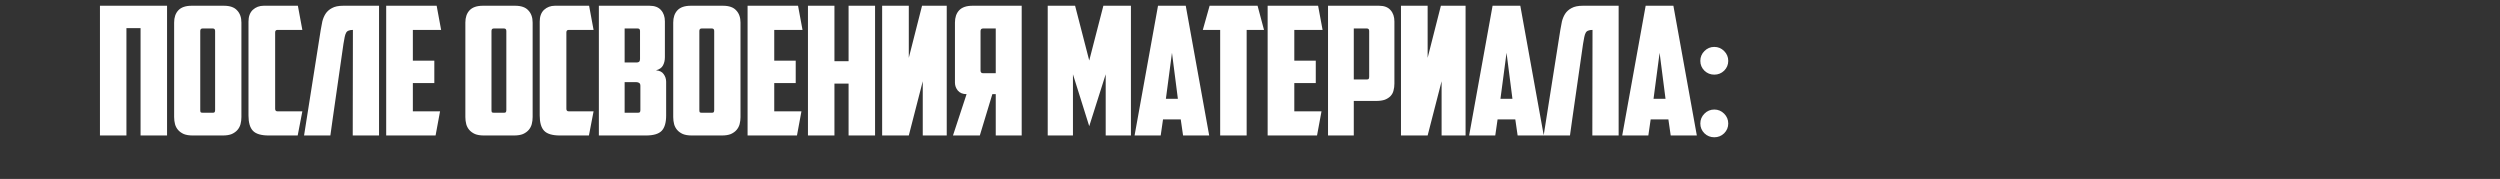 <?xml version="1.0" encoding="UTF-8"?> <svg xmlns="http://www.w3.org/2000/svg" width="978" height="70" viewBox="0 0 978 70" fill="none"><rect x="0" y="0" width="978" height="70" fill="#333333" stroke="none"/><path d="M65.35 53H54.99V11H49.46V53H39.1V2.25H65.35V53ZM79.25 11.14C78.643 11.14 78.34 11.467 78.34 12.12V43.06C78.34 43.433 78.387 43.713 78.48 43.9C78.62 44.04 78.9 44.11 79.32 44.11H83.17C83.59 44.11 83.847 44.04 83.94 43.9C84.08 43.713 84.15 43.433 84.15 43.06V12.12C84.15 11.467 83.847 11.14 83.24 11.14H79.25ZM94.44 45.79C94.44 46.77 94.323 47.703 94.09 48.59C93.857 49.43 93.46 50.177 92.9 50.83C92.34 51.483 91.593 52.02 90.66 52.44C89.727 52.813 88.56 53 87.16 53H75.4C74 53 72.833 52.813 71.9 52.44C70.967 52.02 70.22 51.483 69.66 50.83C69.1 50.177 68.703 49.43 68.47 48.59C68.237 47.703 68.12 46.77 68.12 45.79V8.83C68.12 6.823 68.657 5.237 69.73 4.07C70.85 2.857 72.6 2.25 74.98 2.25H87.58C89.96 2.25 91.687 2.857 92.76 4.07C93.88 5.237 94.44 6.823 94.44 8.83V45.79ZM105.118 53C102.178 53 100.125 52.393 98.958 51.18C97.791 49.967 97.208 47.96 97.208 45.16V8.48C97.208 6.473 97.768 4.933 98.888 3.86C100.055 2.787 101.478 2.25 103.158 2.25H116.528L118.278 11.7H108.548C107.942 11.7 107.638 12.027 107.638 12.68V42.57C107.638 43.223 107.942 43.55 108.548 43.55H118.278L116.458 53H105.118ZM138.059 11.7C137.359 11.7 136.799 11.793 136.379 11.98C135.959 12.12 135.633 12.4 135.399 12.82C135.166 13.24 134.979 13.8 134.839 14.5C134.699 15.2 134.536 16.11 134.349 17.23L130.149 46.49L129.239 53H118.949L125.459 11.77C125.646 10.65 125.856 9.53 126.089 8.41C126.369 7.29 126.789 6.287 127.349 5.4C127.956 4.467 128.796 3.72 129.869 3.16C130.943 2.553 132.413 2.25 134.279 2.25H148.279V53H137.989L138.059 11.7ZM151.078 2.25H170.818L172.568 11.7H161.508V23.74H169.908V32.49H161.508V43.55H172.148L170.398 53H151.078V2.25ZM193.178 11.14C192.571 11.14 192.268 11.467 192.268 12.12V43.06C192.268 43.433 192.314 43.713 192.408 43.9C192.548 44.04 192.828 44.11 193.248 44.11H197.098C197.518 44.11 197.774 44.04 197.868 43.9C198.008 43.713 198.078 43.433 198.078 43.06V12.12C198.078 11.467 197.774 11.14 197.168 11.14H193.178ZM208.368 45.79C208.368 46.77 208.251 47.703 208.018 48.59C207.784 49.43 207.388 50.177 206.828 50.83C206.268 51.483 205.521 52.02 204.588 52.44C203.654 52.813 202.488 53 201.088 53H189.328C187.928 53 186.761 52.813 185.828 52.44C184.894 52.02 184.148 51.483 183.588 50.83C183.028 50.177 182.631 49.43 182.398 48.59C182.164 47.703 182.048 46.77 182.048 45.79V8.83C182.048 6.823 182.584 5.237 183.658 4.07C184.778 2.857 186.528 2.25 188.908 2.25H201.508C203.888 2.25 205.614 2.857 206.688 4.07C207.808 5.237 208.368 6.823 208.368 8.83V45.79ZM219.046 53C216.106 53 214.053 52.393 212.886 51.18C211.719 49.967 211.136 47.96 211.136 45.16V8.48C211.136 6.473 211.696 4.933 212.816 3.86C213.983 2.787 215.406 2.25 217.086 2.25H230.456L232.206 11.7H222.476C221.869 11.7 221.566 12.027 221.566 12.68V42.57C221.566 43.223 221.869 43.55 222.476 43.55H232.206L230.386 53H219.046ZM244.357 11.14V24.44H249.117C249.49 24.44 249.794 24.347 250.027 24.16C250.26 23.927 250.377 23.577 250.377 23.11V12.12C250.377 11.467 250.074 11.14 249.467 11.14H244.357ZM250.517 33.61C250.517 33.05 250.377 32.677 250.097 32.49C249.817 32.257 249.444 32.14 248.977 32.14H244.357V44.11H249.467C249.887 44.11 250.167 44.04 250.307 43.9C250.447 43.713 250.517 43.433 250.517 43.06V33.61ZM260.107 22.34C260.107 23.6 259.85 24.697 259.337 25.63C258.87 26.517 257.96 27.147 256.607 27.52C258.007 27.613 259.01 28.103 259.617 28.99C260.27 29.877 260.597 30.88 260.597 32V45.16C260.597 47.96 260.014 49.967 258.847 51.18C257.68 52.393 255.627 53 252.687 53H234.277V2.25H254.087C256.094 2.25 257.587 2.81 258.567 3.93C259.594 5.05 260.107 6.543 260.107 8.41V22.34ZM274.495 11.14C273.889 11.14 273.585 11.467 273.585 12.12V43.06C273.585 43.433 273.632 43.713 273.725 43.9C273.865 44.04 274.145 44.11 274.565 44.11H278.415C278.835 44.11 279.092 44.04 279.185 43.9C279.325 43.713 279.395 43.433 279.395 43.06V12.12C279.395 11.467 279.092 11.14 278.485 11.14H274.495ZM289.685 45.79C289.685 46.77 289.569 47.703 289.335 48.59C289.102 49.43 288.705 50.177 288.145 50.83C287.585 51.483 286.839 52.02 285.905 52.44C284.972 52.813 283.805 53 282.405 53H270.645C269.245 53 268.079 52.813 267.145 52.44C266.212 52.02 265.465 51.483 264.905 50.83C264.345 50.177 263.949 49.43 263.715 48.59C263.482 47.703 263.365 46.77 263.365 45.79V8.83C263.365 6.823 263.902 5.237 264.975 4.07C266.095 2.857 267.845 2.25 270.225 2.25H282.825C285.205 2.25 286.932 2.857 288.005 4.07C289.125 5.237 289.685 6.823 289.685 8.83V45.79ZM292.454 2.25H312.194L313.944 11.7H302.884V23.74H311.284V32.49H302.884V43.55H313.524L311.774 53H292.454V2.25ZM342.323 53H331.963V32.7H326.433V53H316.073V2.25H326.433V23.95H331.963V2.25H342.323V53ZM370.363 53H360.983V31.79L355.523 53H345.093V2.25H355.523V22.62L360.703 2.25H370.363V53ZM373.576 8.83C373.576 6.823 374.113 5.237 375.186 4.07C376.306 2.857 378.056 2.25 380.436 2.25H399.686V53H389.536V36.83H388.206L383.306 53H372.806L378.126 36.83C376.633 36.83 375.489 36.363 374.696 35.43C373.949 34.497 373.576 33.47 373.576 32.35V8.83ZM384.566 11.14C383.913 11.14 383.586 11.49 383.586 12.19V27.59C383.586 28.29 383.913 28.64 384.566 28.64H389.536V11.14H384.566ZM419.738 29.06V53H409.868V2.25H420.578L426.108 23.67L431.638 2.25H442.418V53H432.548V29.06L426.108 49.36L419.738 29.06ZM454.975 46.7L454.065 53H443.845L453.015 2.25H463.865L473.035 53H462.815L461.905 46.7H454.975ZM456.095 38.65H460.785L458.475 20.66L456.095 38.65ZM491.961 2.25L494.481 11.7H487.691V53H477.331V11.7H470.541L473.201 2.25H491.961ZM495.902 2.25H515.642L517.392 11.7H506.332V23.74H514.732V32.49H506.332V43.55H516.972L515.222 53H495.902V2.25ZM529.601 11.14V31.09H534.641C535.061 31.09 535.318 31.02 535.411 30.88C535.551 30.693 535.621 30.413 535.621 30.04V12.12C535.621 11.467 535.318 11.14 534.711 11.14H529.601ZM539.471 2.25C541.478 2.25 542.971 2.81 543.951 3.93C544.978 5.05 545.491 6.543 545.491 8.41V32.7C545.491 33.68 545.375 34.59 545.141 35.43C544.955 36.223 544.581 36.923 544.021 37.53C543.461 38.137 542.715 38.627 541.781 39C540.848 39.327 539.681 39.49 538.281 39.49H529.601V53H519.521V2.25H539.471ZM573.333 53H563.953V31.79L558.493 53H548.063V2.25H558.493V22.62L563.673 2.25H573.333V53ZM585.856 46.7L584.946 53H574.726L583.896 2.25H594.746L603.916 53H593.696L592.786 46.7H585.856ZM586.976 38.65H591.666L589.356 20.66L586.976 38.65ZM622.992 11.7C622.292 11.7 621.732 11.793 621.312 11.98C620.892 12.12 620.566 12.4 620.332 12.82C620.099 13.24 619.912 13.8 619.772 14.5C619.632 15.2 619.469 16.11 619.282 17.23L615.082 46.49L614.172 53H603.882L610.392 11.77C610.579 10.65 610.789 9.53 611.022 8.41C611.302 7.29 611.722 6.287 612.282 5.4C612.889 4.467 613.729 3.72 614.802 3.16C615.876 2.553 617.346 2.25 619.212 2.25H633.212V53H622.922L622.992 11.7ZM645.741 46.7L644.831 53H634.611L643.781 2.25H654.631L663.801 53H653.581L652.671 46.7H645.741ZM646.861 38.65H651.551L649.241 20.66L646.861 38.65ZM665.168 23.81C665.168 22.317 665.705 21.033 666.778 19.96C667.851 18.887 669.135 18.35 670.628 18.35C672.121 18.35 673.405 18.887 674.478 19.96C675.551 21.033 676.088 22.317 676.088 23.81C676.088 25.303 675.551 26.587 674.478 27.66C673.405 28.687 672.121 29.2 670.628 29.2C669.135 29.2 667.851 28.687 666.778 27.66C665.705 26.587 665.168 25.303 665.168 23.81ZM665.168 48.31C665.168 46.817 665.705 45.533 666.778 44.46C667.851 43.387 669.135 42.85 670.628 42.85C672.121 42.85 673.405 43.387 674.478 44.46C675.551 45.533 676.088 46.817 676.088 48.31C676.088 49.803 675.551 51.087 674.478 52.16C673.405 53.187 672.121 53.7 670.628 53.7C669.135 53.7 667.851 53.187 666.778 52.16C665.705 51.087 665.168 49.803 665.168 48.31Z" fill="white"></path></svg> 